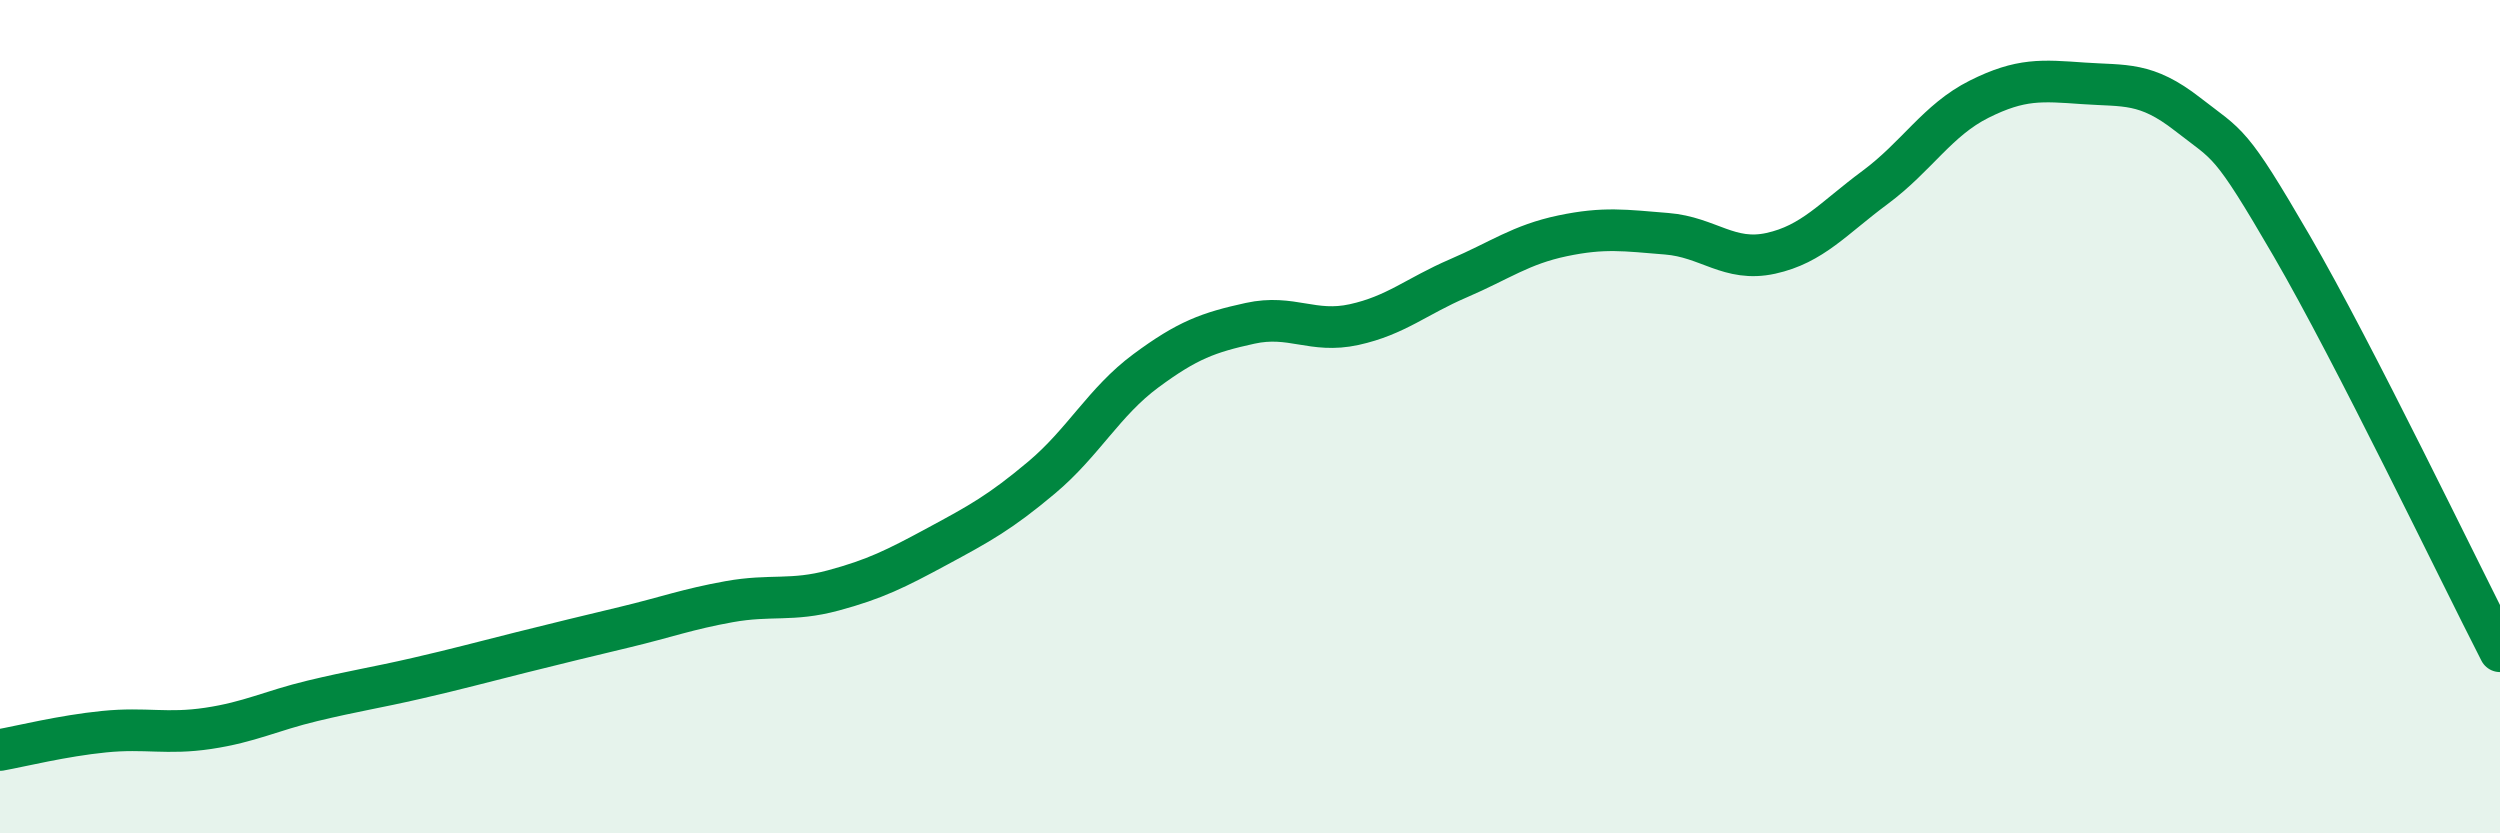 
    <svg width="60" height="20" viewBox="0 0 60 20" xmlns="http://www.w3.org/2000/svg">
      <path
        d="M 0,18 C 0.5,17.91 1.5,17.66 2.5,17.56 C 3.5,17.46 4,17.63 5,17.48 C 6,17.33 6.5,17.06 7.5,16.82 C 8.5,16.58 9,16.51 10,16.28 C 11,16.05 11.5,15.91 12.5,15.66 C 13.5,15.41 14,15.29 15,15.05 C 16,14.81 16.5,14.62 17.5,14.44 C 18.5,14.26 19,14.44 20,14.17 C 21,13.9 21.5,13.65 22.5,13.11 C 23.5,12.57 24,12.3 25,11.46 C 26,10.62 26.5,9.64 27.5,8.9 C 28.5,8.16 29,7.98 30,7.76 C 31,7.54 31.5,8.01 32.5,7.79 C 33.5,7.57 34,7.11 35,6.68 C 36,6.25 36.5,5.87 37.5,5.66 C 38.5,5.45 39,5.53 40,5.61 C 41,5.69 41.5,6.3 42.5,6.08 C 43.5,5.86 44,5.24 45,4.5 C 46,3.76 46.5,2.88 47.5,2.38 C 48.5,1.88 49,1.93 50,2 C 51,2.07 51.5,1.96 52.5,2.74 C 53.5,3.52 53.5,3.32 55,5.9 C 56.5,8.48 59,13.68 60,15.63L60 20L0 20Z"
        fill="#008740"
        opacity="0.1"
        stroke-linecap="round"
        stroke-linejoin="round"
      />
      <path
        d="M 0,18 C 0.5,17.91 1.5,17.66 2.5,17.56 C 3.5,17.46 4,17.63 5,17.48 C 6,17.33 6.5,17.06 7.5,16.82 C 8.5,16.58 9,16.51 10,16.28 C 11,16.05 11.5,15.91 12.5,15.66 C 13.5,15.41 14,15.29 15,15.05 C 16,14.81 16.5,14.62 17.5,14.44 C 18.5,14.26 19,14.44 20,14.17 C 21,13.9 21.5,13.65 22.5,13.11 C 23.5,12.57 24,12.3 25,11.46 C 26,10.62 26.5,9.64 27.5,8.9 C 28.5,8.16 29,7.98 30,7.76 C 31,7.54 31.5,8.01 32.5,7.79 C 33.5,7.57 34,7.11 35,6.68 C 36,6.25 36.5,5.87 37.5,5.66 C 38.5,5.45 39,5.53 40,5.61 C 41,5.69 41.5,6.3 42.5,6.08 C 43.5,5.86 44,5.24 45,4.5 C 46,3.76 46.5,2.88 47.5,2.38 C 48.5,1.88 49,1.93 50,2 C 51,2.07 51.5,1.96 52.5,2.74 C 53.5,3.52 53.5,3.32 55,5.9 C 56.5,8.48 59,13.68 60,15.63"
        stroke="#008740"
        stroke-width="1"
        fill="none"
        stroke-linecap="round"
        stroke-linejoin="round"
      />
    </svg>
  
